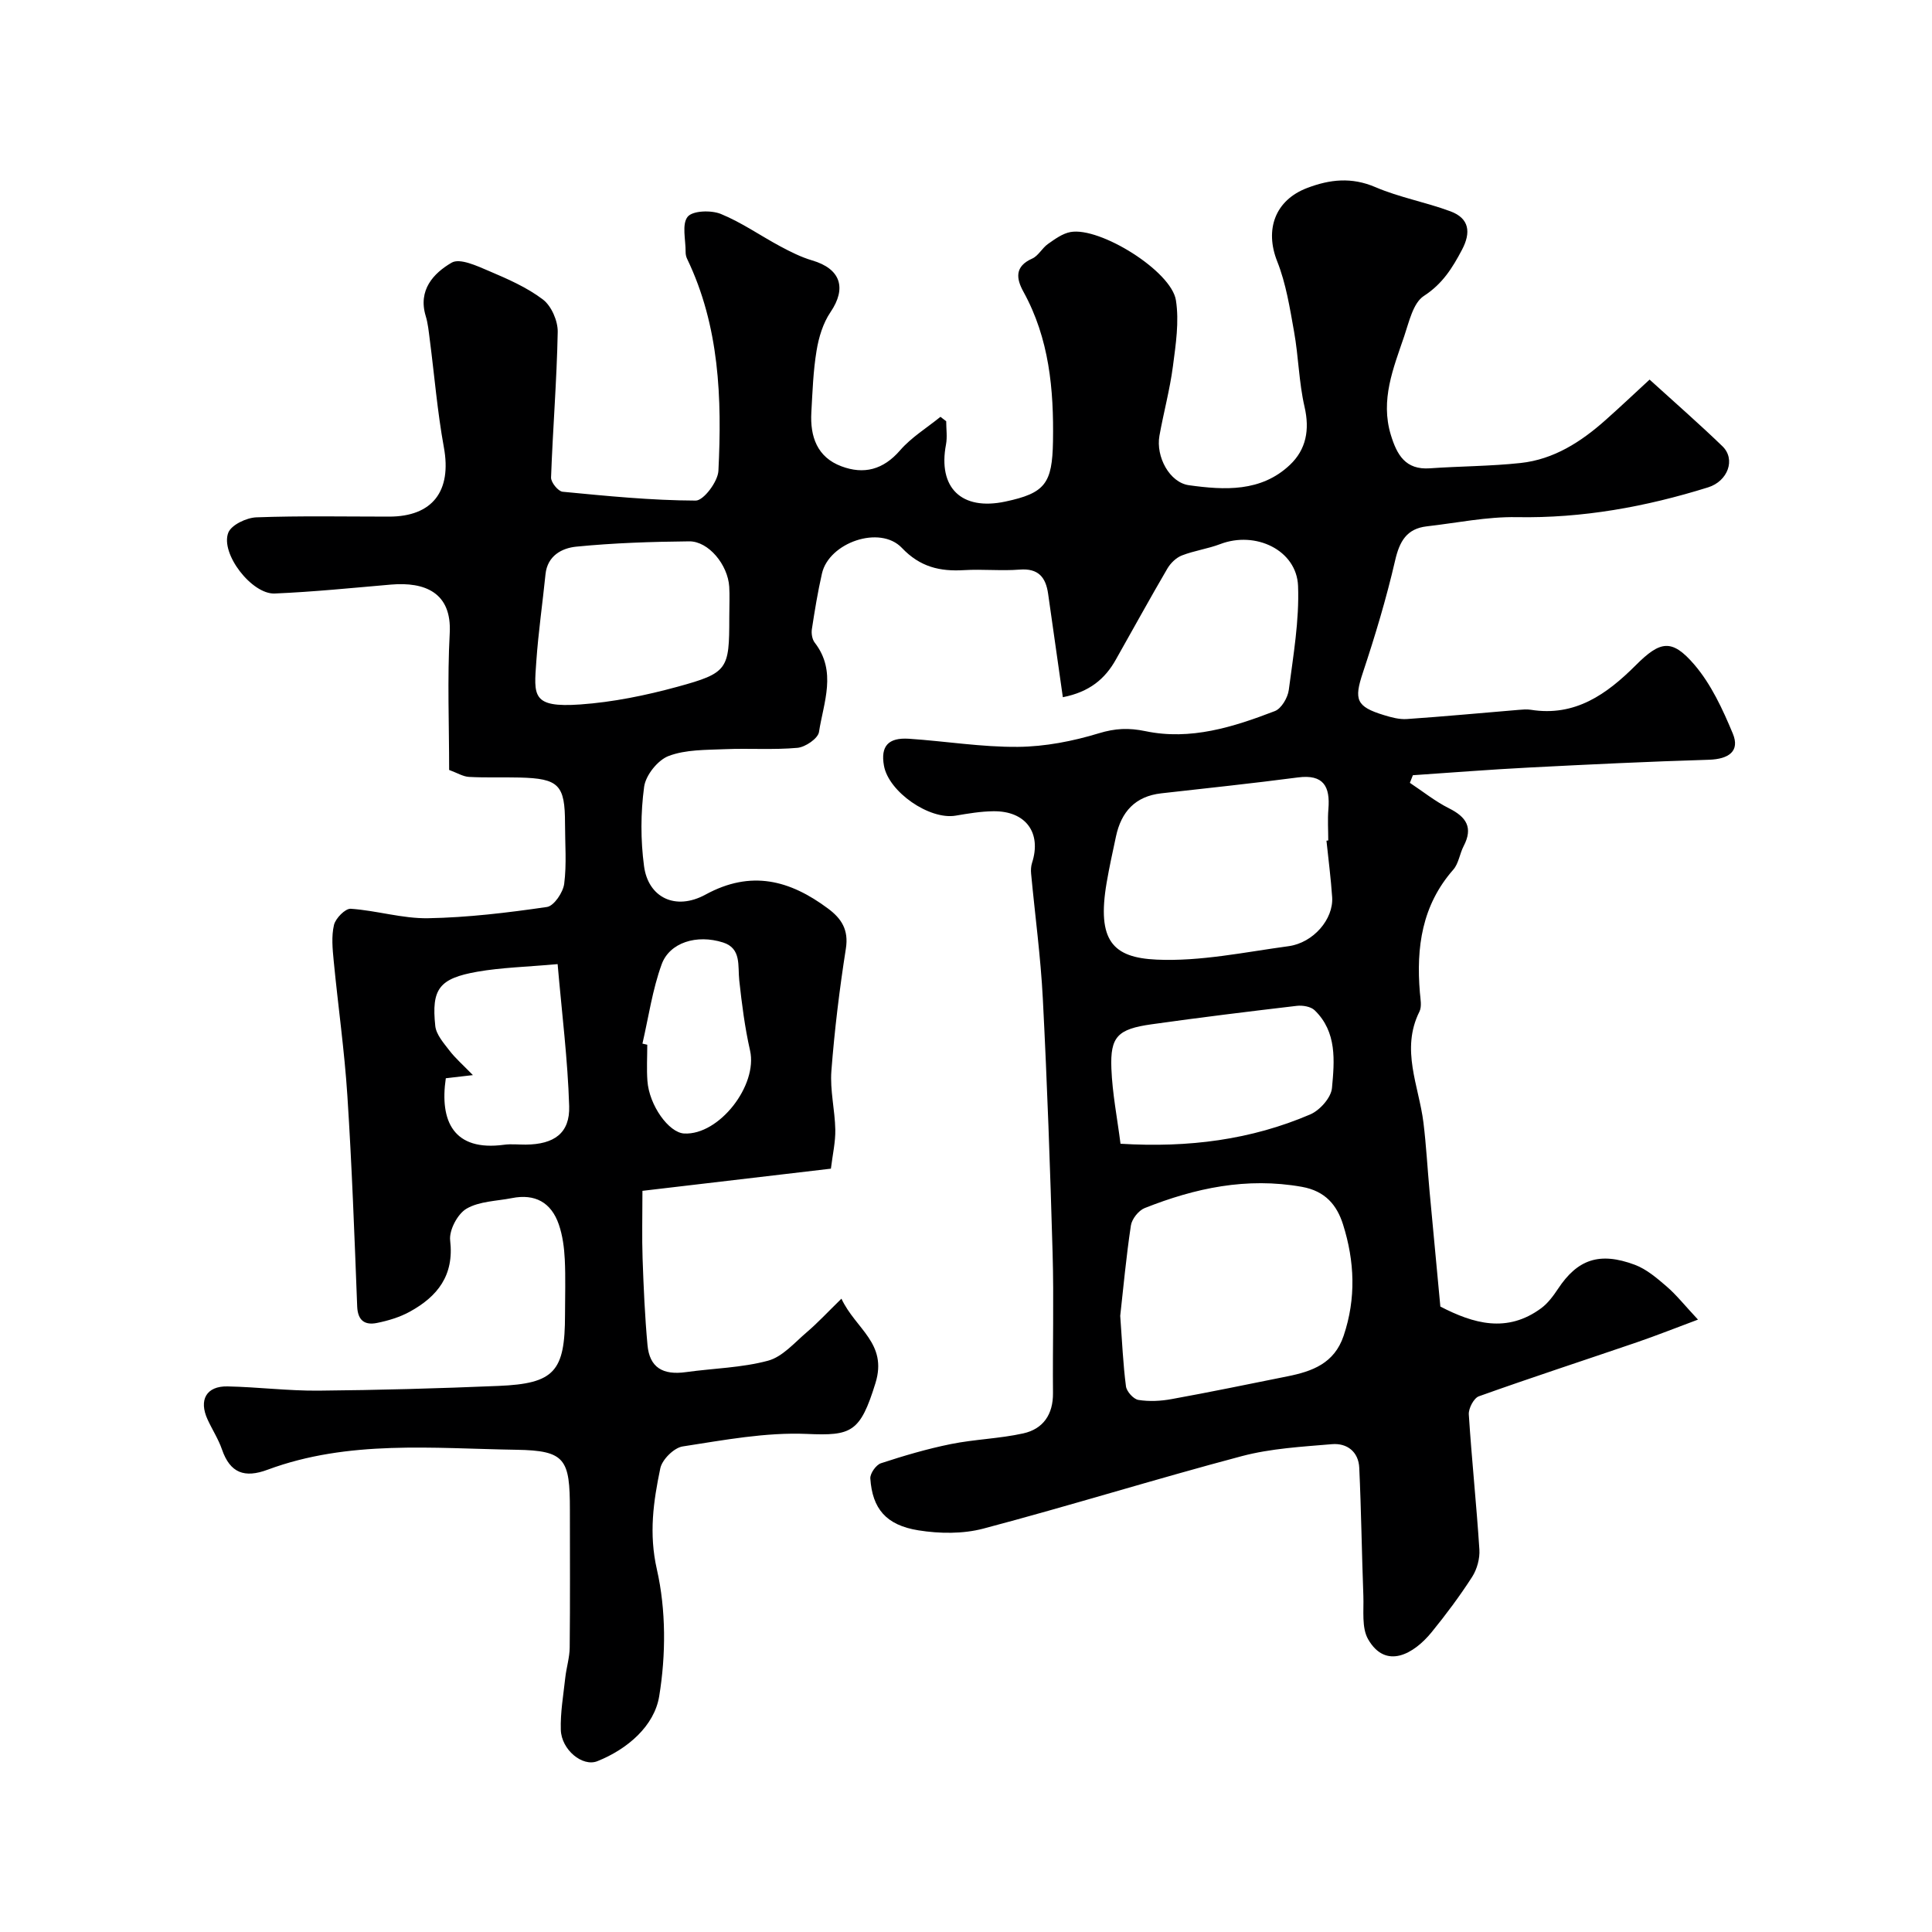 <svg enable-background="new 0 0 400 400" viewBox="0 0 400 400" xmlns="http://www.w3.org/2000/svg"><path d="m220.05 144.35c-1.08-7.58-2.07-14.5-3.05-21.43-.49-3.42-2.03-5.3-5.9-4.99-3.81.3-7.67-.12-11.49.11-5.02.3-9.12-.64-12.9-4.62-4.53-4.75-15.07-1.1-16.53 5.31-.87 3.81-1.5 7.67-2.09 11.53-.14.9.06 2.11.59 2.79 4.63 5.97 1.83 12.36.88 18.51-.21 1.34-2.82 3.12-4.45 3.27-4.98.45-10.03.07-15.04.28-3.92.17-8.09.06-11.64 1.41-2.25.85-4.75 3.99-5.07 6.38-.73 5.39-.74 11.02-.02 16.42.86 6.49 6.49 9.3 12.74 5.89 9.45-5.15 17.48-2.97 25.36 2.9 2.77 2.06 4.3 4.39 3.69 8.28-1.32 8.39-2.35 16.86-3 25.33-.31 4 .73 8.09.81 12.15.05 2.56-.55 5.13-.91 8.09-13.46 1.58-26.56 3.12-39.02 4.59 0 5.25-.12 9.63.03 14 .21 5.99.47 11.99 1.02 17.96.43 4.6 3.15 6.25 7.98 5.57 5.66-.79 11.5-.89 16.97-2.36 2.98-.8 5.46-3.71 7.99-5.87 2.31-1.97 4.39-4.22 7.21-6.97 2.95 6.3 9.59 9.21 7.05 17.46-3.17 10.27-4.98 10.94-14.19 10.54-8.54-.37-17.21 1.28-25.73 2.59-1.79.27-4.25 2.71-4.63 4.52-1.43 6.86-2.4 13.52-.71 20.94 1.91 8.41 1.88 17.71.48 26.26-1.01 6.14-6.51 10.92-12.79 13.44-3.08 1.24-7.45-2.35-7.58-6.48-.11-3.58.53-7.18.92-10.77.23-2.1.9-4.18.92-6.28.1-9.5.04-19 .04-28.5 0-10.49-.91-12.28-11.06-12.44-17.26-.27-34.77-2.09-51.53 4.13-4.75 1.77-7.75.71-9.44-4.19-.74-2.15-2.02-4.11-2.98-6.2-1.87-4.07-.26-6.95 4.13-6.86 6.27.13 12.54.93 18.8.88 12.44-.11 24.87-.46 37.3-.98 11.58-.48 13.77-2.98 13.77-14.72 0-3.83.14-7.67-.05-11.5-.12-2.42-.45-4.93-1.23-7.2-1.59-4.63-4.99-6.4-9.69-5.47-3.19.63-6.77.64-9.43 2.2-1.85 1.08-3.63 4.46-3.38 6.57.85 7.25-2.62 11.6-8.35 14.75-2.07 1.14-4.46 1.86-6.79 2.33-2.5.51-4-.46-4.11-3.45-.56-14.53-1.09-29.08-2.03-43.59-.6-9.32-1.93-18.6-2.83-27.91-.24-2.48-.5-5.09.06-7.46.33-1.37 2.34-3.41 3.46-3.34 5.37.36 10.7 2.05 16.02 1.96 8.22-.15 16.46-1.14 24.61-2.33 1.45-.21 3.33-3 3.57-4.79.53-4.1.17-8.31.17-12.48 0-8.01-1.27-9.33-9.39-9.53-3.5-.09-7 .06-10.49-.13-1.24-.07-2.44-.83-4.11-1.44 0-9.33-.39-18.85.12-28.31.46-8.44-5.18-10.66-12.14-10.07-8.03.69-16.05 1.51-24.1 1.85-4.72.2-11.28-8.25-9.61-12.58.62-1.62 3.76-3.11 5.8-3.19 9.15-.34 18.33-.15 27.49-.15 9.04 0 13-5.32 11.35-14.34-1.35-7.39-1.96-14.92-2.93-22.38-.21-1.61-.36-3.27-.83-4.81-1.63-5.37 1.6-8.86 5.37-11.05 1.7-.99 5.27.68 7.73 1.73 3.88 1.65 7.87 3.39 11.18 5.91 1.75 1.34 3.09 4.43 3.05 6.7-.19 10.05-1.02 20.09-1.38 30.14-.04 1 1.47 2.86 2.39 2.95 9.17.88 18.37 1.8 27.56 1.83 1.63.01 4.59-3.93 4.7-6.16.74-15 .23-29.93-6.48-43.89-.21-.43-.32-.96-.31-1.44.02-2.5-.82-5.73.42-7.27 1.03-1.28 4.86-1.4 6.86-.59 4.31 1.76 8.21 4.51 12.35 6.73 2.1 1.12 4.28 2.22 6.55 2.89 5.92 1.73 7.21 5.71 3.82 10.71-1.55 2.28-2.44 5.22-2.89 7.99-.7 4.21-.84 8.51-1.08 12.78-.28 4.99 1.2 9.27 6.22 11.15 4.66 1.75 8.67.72 12.15-3.3 2.34-2.7 5.54-4.65 8.36-6.94.4.3.79.61 1.19.91 0 1.61.25 3.26-.04 4.81-1.71 8.96 3.2 13.75 12.26 11.83 8.27-1.75 9.74-3.75 9.89-12.46.18-10.79-.78-21.3-6.12-30.99-1.51-2.74-1.84-5.24 1.81-6.86 1.28-.57 2.06-2.18 3.27-3.03 1.44-1.01 3.01-2.17 4.67-2.47 6.1-1.1 20.87 8.07 21.82 14.12.7 4.43-.03 9.16-.62 13.68-.63 4.83-1.93 9.57-2.79 14.37-.78 4.35 2.1 9.7 6.11 10.25 7.35 1.02 14.92 1.44 20.89-4.2 3.38-3.19 4.14-7.28 3.04-12.04-1.17-5.07-1.24-10.37-2.16-15.51-.88-4.93-1.67-9.99-3.5-14.6-2.61-6.57-.45-12.66 6.2-15.19 4.71-1.79 9.19-2.29 14.12-.18 4.99 2.14 10.46 3.12 15.57 5.02 3.89 1.45 4.27 4.35 2.37 7.95-1.99 3.77-4.03 7.06-7.89 9.56-2.24 1.45-3.07 5.39-4.08 8.36-2.24 6.6-4.97 13.17-2.76 20.42 1.25 4.09 3.01 7.27 8.08 6.91 6.25-.44 12.55-.43 18.77-1.1 6.89-.74 12.53-4.38 17.61-8.9 3.15-2.8 6.21-5.7 9.11-8.37 5.49 4.99 10.41 9.28 15.09 13.81 2.79 2.71 1.1 7.23-2.97 8.5-12.91 4.03-26.02 6.42-39.66 6.17-6.17-.11-12.38 1.2-18.56 1.9-4.2.48-5.67 3.1-6.59 7.09-1.81 7.84-4.14 15.59-6.68 23.23-1.84 5.54-1.41 7.01 4.38 8.77 1.53.47 3.19.92 4.75.81 7.72-.53 15.43-1.26 23.14-1.9.83-.07 1.68-.15 2.5-.02 9.18 1.47 15.73-3.22 21.74-9.22 5.06-5.07 7.47-5.54 12.12-.13 3.49 4.07 5.88 9.26 7.97 14.28 1.5 3.61-.78 5.29-4.97 5.42-12.41.37-24.81.97-37.21 1.61-8.03.41-16.04 1.05-24.06 1.59-.21.53-.42 1.06-.62 1.58 2.69 1.78 5.24 3.84 8.1 5.27 3.6 1.8 5.03 4 3.03 7.83-.82 1.58-1.03 3.61-2.15 4.88-6.49 7.39-7.69 16.1-6.91 25.42.11 1.32.44 2.89-.09 3.96-3.93 7.87-.12 15.36.83 22.99.58 4.73.83 9.51 1.27 14.26.72 7.83 1.47 15.66 2.23 23.82 6.83 3.53 13.79 5.57 20.88.34 1.39-1.03 2.5-2.54 3.48-4.01 4.02-6.08 8.56-7.72 15.9-4.98 2.43.91 4.58 2.76 6.59 4.49 2 1.72 3.67 3.84 6.49 6.86-4.56 1.7-8.58 3.3-12.66 4.7-10.9 3.73-21.86 7.3-32.71 11.18-1.04.37-2.16 2.51-2.08 3.75.6 9.33 1.59 18.64 2.19 27.97.12 1.87-.49 4.09-1.5 5.67-2.56 3.97-5.4 7.78-8.38 11.44-3.71 4.56-9.49 7.82-13.15 1.48-1.38-2.4-.88-5.95-.99-8.99-.33-8.84-.44-17.68-.85-26.52-.15-3.31-2.52-5.15-5.64-4.89-6.25.53-12.63.88-18.65 2.47-17.91 4.75-35.62 10.27-53.53 15.01-4.24 1.12-9.07 1.06-13.45.36-6.71-1.07-9.54-4.5-9.96-10.74-.07-1.03 1.19-2.82 2.2-3.15 4.75-1.56 9.58-2.98 14.47-3.97 4.94-1 10.07-1.12 14.99-2.21 4.12-.91 6.2-3.92 6.16-8.35-.09-9.66.2-19.34-.08-28.99-.5-17.54-1.12-35.08-2.02-52.6-.44-8.67-1.62-17.3-2.43-25.95-.07-.73-.03-1.53.19-2.22 2.02-6.24-1.29-10.79-8.02-10.7-2.6.03-5.22.47-7.79.91-5.43.92-13.89-4.92-14.85-10.36-.71-4 .86-5.84 5.18-5.56 7.53.5 15.05 1.75 22.57 1.68 5.61-.05 11.36-1.17 16.74-2.81 3.41-1.04 6.19-1.16 9.66-.44 9.32 1.95 18.19-.85 26.79-4.16 1.35-.52 2.67-2.77 2.88-4.37.93-7.15 2.19-14.38 1.92-21.53-.29-7.43-8.81-11.47-16.12-8.67-2.57.98-5.37 1.35-7.93 2.35-1.19.46-2.35 1.59-3.01 2.72-3.63 6.2-7.08 12.51-10.62 18.76-2.27 4.1-5.53 6.79-11.02 7.87zm11.88 128.08c.4 5.42.59 10.04 1.19 14.6.14 1.07 1.55 2.64 2.57 2.81 2.25.36 4.66.24 6.92-.18 8-1.45 15.96-3.1 23.93-4.7 5.14-1.03 9.71-2.67 11.64-8.39 2.62-7.75 2.28-15.47-.12-23.06-1.25-3.95-3.62-6.92-8.53-7.79-11.42-2.03-22.09.25-32.54 4.4-1.26.5-2.65 2.26-2.85 3.6-.98 6.48-1.57 13.01-2.21 18.71zm42.7-98.38c.12-.01.25-.02.37-.04 0-2.16-.15-4.34.03-6.49.39-4.67-.99-7.26-6.31-6.56-9.41 1.23-18.86 2.23-28.29 3.29-5.41.61-8.29 3.83-9.38 8.93-.68 3.18-1.38 6.35-1.93 9.56-2.06 12.05 1.3 15.53 10.35 15.94 9.04.41 18.22-1.55 27.3-2.78 5.16-.7 9.33-5.61 9.04-10.13-.26-3.92-.78-7.82-1.18-11.72zm-123.63-47.09c0-1.83.09-3.66-.02-5.48-.28-4.55-4.29-9.44-8.29-9.4-7.8.08-15.63.33-23.39 1.1-2.92.29-5.97 1.85-6.36 5.72-.61 6-1.48 11.99-1.9 18-.49 7.1-1.04 9.67 9.11 8.95 6.76-.48 13.55-1.87 20.1-3.66 10.47-2.86 10.74-3.6 10.74-14.24.01-.32.01-.66.01-.99zm80.99 109.84c14.15.86 27.05-.83 39.28-6.07 1.99-.85 4.32-3.47 4.5-5.46.52-5.61 1.07-11.61-3.59-16.11-.8-.77-2.49-1.05-3.69-.91-10.04 1.18-20.07 2.41-30.08 3.82-7.01.99-8.57 2.55-8.31 9.16.2 5.16 1.22 10.29 1.89 15.57zm-116.54-37.19c-6.47.58-11.6.7-16.6 1.57-7.92 1.39-9.55 3.55-8.73 11.24.19 1.78 1.73 3.52 2.92 5.07 1.24 1.62 2.81 2.98 4.87 5.1-2.68.31-4.21.49-5.61.65-1.31 8.88 1.6 15.18 12.06 13.77 1.47-.2 2.99-.02 4.49-.03 5.88-.05 9.17-2.37 8.99-7.97-.29-9.58-1.5-19.15-2.39-29.4zm17.56 16.46c.33.08.67.15 1 .23 0 2.49-.15 5 .03 7.48.36 5.06 4.42 10.73 7.61 10.9 7.24.38 15.27-9.97 13.64-17.18-1.08-4.76-1.7-9.63-2.23-14.48-.34-3.06.49-6.66-3.36-7.89-5.45-1.74-11.07.01-12.71 4.52-1.91 5.25-2.71 10.92-3.98 16.42z" fill="#000001"/></svg>